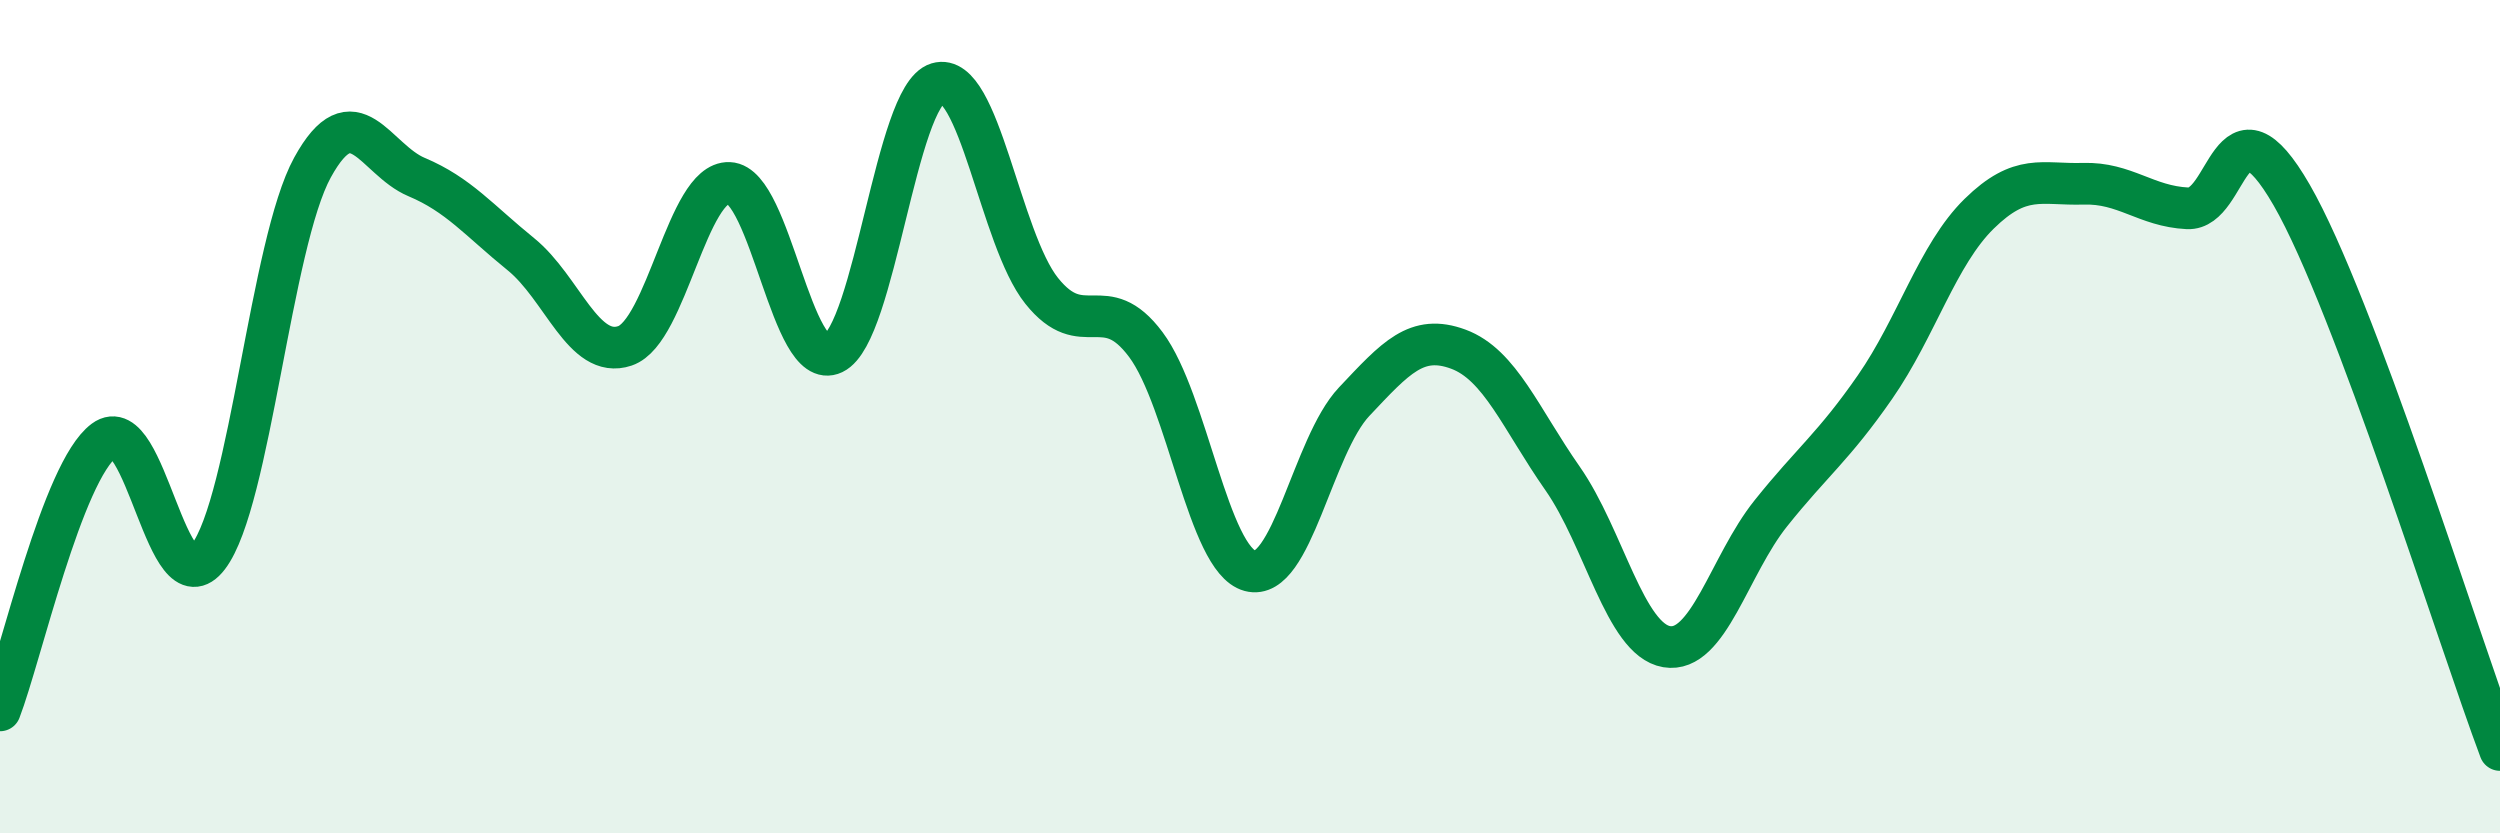 
    <svg width="60" height="20" viewBox="0 0 60 20" xmlns="http://www.w3.org/2000/svg">
      <path
        d="M 0,17.05 C 0.5,15.75 1.5,11.31 2.5,10.57 C 3.5,9.83 4,14.67 5,13.36 C 6,12.05 6.5,5.84 7.5,4.02 C 8.5,2.2 9,3.83 10,4.25 C 11,4.67 11.5,5.29 12.5,6.1 C 13.5,6.91 14,8.64 15,8.3 C 16,7.96 16.5,4.35 17.5,4.39 C 18.5,4.43 19,8.96 20,8.48 C 21,8 21.5,2.3 22.5,2 C 23.5,1.7 24,5.73 25,6.98 C 26,8.23 26.5,6.93 27.5,8.27 C 28.5,9.61 29,13.43 30,13.7 C 31,13.97 31.5,10.7 32.5,9.64 C 33.5,8.58 34,8.01 35,8.38 C 36,8.75 36.5,10.05 37.5,11.48 C 38.5,12.91 39,15.35 40,15.52 C 41,15.69 41.5,13.57 42.5,12.32 C 43.5,11.07 44,10.73 45,9.29 C 46,7.85 46.5,6.11 47.5,5.13 C 48.5,4.15 49,4.44 50,4.41 C 51,4.38 51.5,4.95 52.5,5 C 53.5,5.05 53.5,2.08 55,4.68 C 56.5,7.28 59,15.34 60,18L60 20L0 20Z"
        fill="#008740"
        opacity="0.1"
        stroke-linecap="round"
        stroke-linejoin="round"
      />
      <path
        d="M 0,17.05 C 0.5,15.75 1.5,11.31 2.5,10.57 C 3.5,9.83 4,14.67 5,13.36 C 6,12.05 6.5,5.84 7.5,4.02 C 8.5,2.2 9,3.83 10,4.25 C 11,4.67 11.5,5.29 12.5,6.1 C 13.5,6.91 14,8.64 15,8.3 C 16,7.96 16.5,4.35 17.5,4.39 C 18.5,4.43 19,8.96 20,8.48 C 21,8 21.5,2.3 22.5,2 C 23.5,1.7 24,5.73 25,6.98 C 26,8.23 26.5,6.93 27.5,8.27 C 28.5,9.61 29,13.43 30,13.7 C 31,13.97 31.5,10.7 32.5,9.64 C 33.5,8.58 34,8.01 35,8.38 C 36,8.75 36.5,10.05 37.5,11.48 C 38.5,12.91 39,15.35 40,15.52 C 41,15.69 41.5,13.57 42.5,12.32 C 43.5,11.07 44,10.73 45,9.29 C 46,7.85 46.5,6.11 47.5,5.13 C 48.5,4.15 49,4.44 50,4.41 C 51,4.38 51.5,4.95 52.5,5 C 53.5,5.05 53.5,2.08 55,4.68 C 56.5,7.28 59,15.34 60,18"
        stroke="#008740"
        stroke-width="1"
        fill="none"
        stroke-linecap="round"
        stroke-linejoin="round"
      />
    </svg>
  